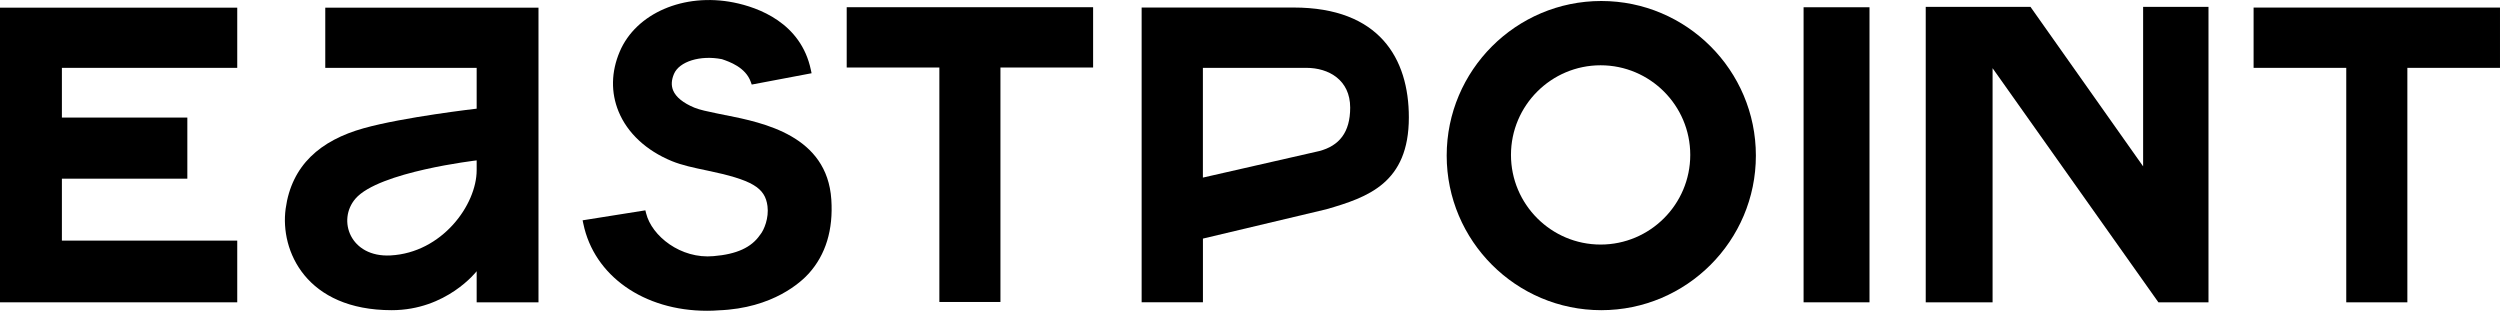 <svg width="185" height="23" viewBox="0 0 185 23" fill="none" xmlns="http://www.w3.org/2000/svg">
<g clip-path="url(#clip0_5222_1314)">
<path d="M0 22.371H17.556V17.805H4.58V13.222H13.863V8.7H4.58V5.021H17.556V0.567H0V22.371Z" fill="black"/>
<path d="M138.343 0.537H133.465V22.371H138.343V0.537Z" fill="black"/>
<path d="M158.591 12.31L150.257 0.51H150.193H147.862H142.504V22.372H147.451V5.046L159.723 22.372H163.428V0.51H158.591V12.31Z" fill="black"/>
<path d="M118.445 18.097C114.788 18.097 111.812 15.121 111.812 11.464C111.812 7.807 114.788 4.831 118.445 4.831C122.103 4.831 125.079 7.807 125.079 11.464C125.079 15.121 122.103 18.097 118.445 18.097ZM118.495 0.074C112.186 0.074 107.055 5.206 107.055 11.514C107.055 17.822 112.186 22.953 118.495 22.953C124.803 22.953 129.935 17.822 129.935 11.514C129.935 5.206 124.803 0.074 118.495 0.074Z" fill="black"/>
<path d="M97.618 11.18L89.014 13.142V5.021H96.673C98.318 5.021 99.914 5.911 99.914 7.964C99.914 9.802 99.098 10.792 97.621 11.18M95.725 0.557H84.481V22.369H89.017V17.656L98.153 15.485C101.232 14.595 104.255 13.545 104.255 8.689C104.255 4.34 102.083 0.557 95.728 0.557" fill="black"/>
<path d="M35.273 12.591C35.273 15.162 32.708 18.701 28.899 18.902C25.919 19.059 24.93 16.284 26.308 14.696C28.033 12.707 35.273 11.869 35.273 11.869V12.591ZM24.07 5.021H35.273V8.041C35.273 8.041 29.869 8.661 26.901 9.493C23.712 10.389 21.579 12.219 21.138 15.446C20.713 18.563 22.656 22.953 28.984 22.953C33.057 22.953 35.273 20.07 35.273 20.07V22.371H39.848V0.567H24.07V5.024V5.021Z" fill="black"/>
<path d="M62.656 4.996H69.513V22.346H74.033V4.996H80.89V0.534H62.656V4.996Z" fill="black"/>
<path d="M166.766 0.56V5.021H173.623V22.372H178.145V5.021H184.999V0.56H166.766Z" fill="black"/>
<path d="M53.707 8.526C53.531 8.49 53.363 8.457 53.206 8.424L52.994 8.38C52.382 8.253 51.8 8.135 51.387 7.967C50.56 7.625 50.014 7.184 49.81 6.688C49.662 6.324 49.681 5.925 49.874 5.47C50.268 4.547 51.819 4.067 53.41 4.376L53.437 4.384C53.955 4.561 55.171 4.971 55.557 6.06L55.628 6.258L60.057 5.42L60.005 5.175C59.272 1.683 56.111 0.548 54.292 0.184C50.607 -0.549 47.06 0.981 45.858 3.825C45.224 5.316 45.197 6.848 45.776 8.256C46.429 9.846 47.829 11.147 49.714 11.921C50.469 12.23 51.343 12.412 52.269 12.607L52.302 12.613C55.65 13.31 56.618 13.878 56.794 15.253C56.907 16.127 56.546 17.017 56.254 17.37L56.24 17.386C55.601 18.318 54.509 18.814 52.803 18.954C50.378 19.18 48.226 17.466 47.812 15.785L47.757 15.565L43.113 16.303L43.166 16.554C43.962 20.409 47.639 22.997 52.318 22.997H52.327C52.627 22.997 52.916 22.986 53.178 22.964C57.227 22.812 59.308 20.839 59.85 20.238C61.105 18.844 61.667 17.003 61.518 14.763C61.204 10.036 56.513 9.088 53.713 8.523" fill="black"/>
</g>
<defs>
<clipPath id="clip0_5222_1314">
<rect width="185" height="23" fill="white"/>
</clipPath>
</defs>
</svg>
